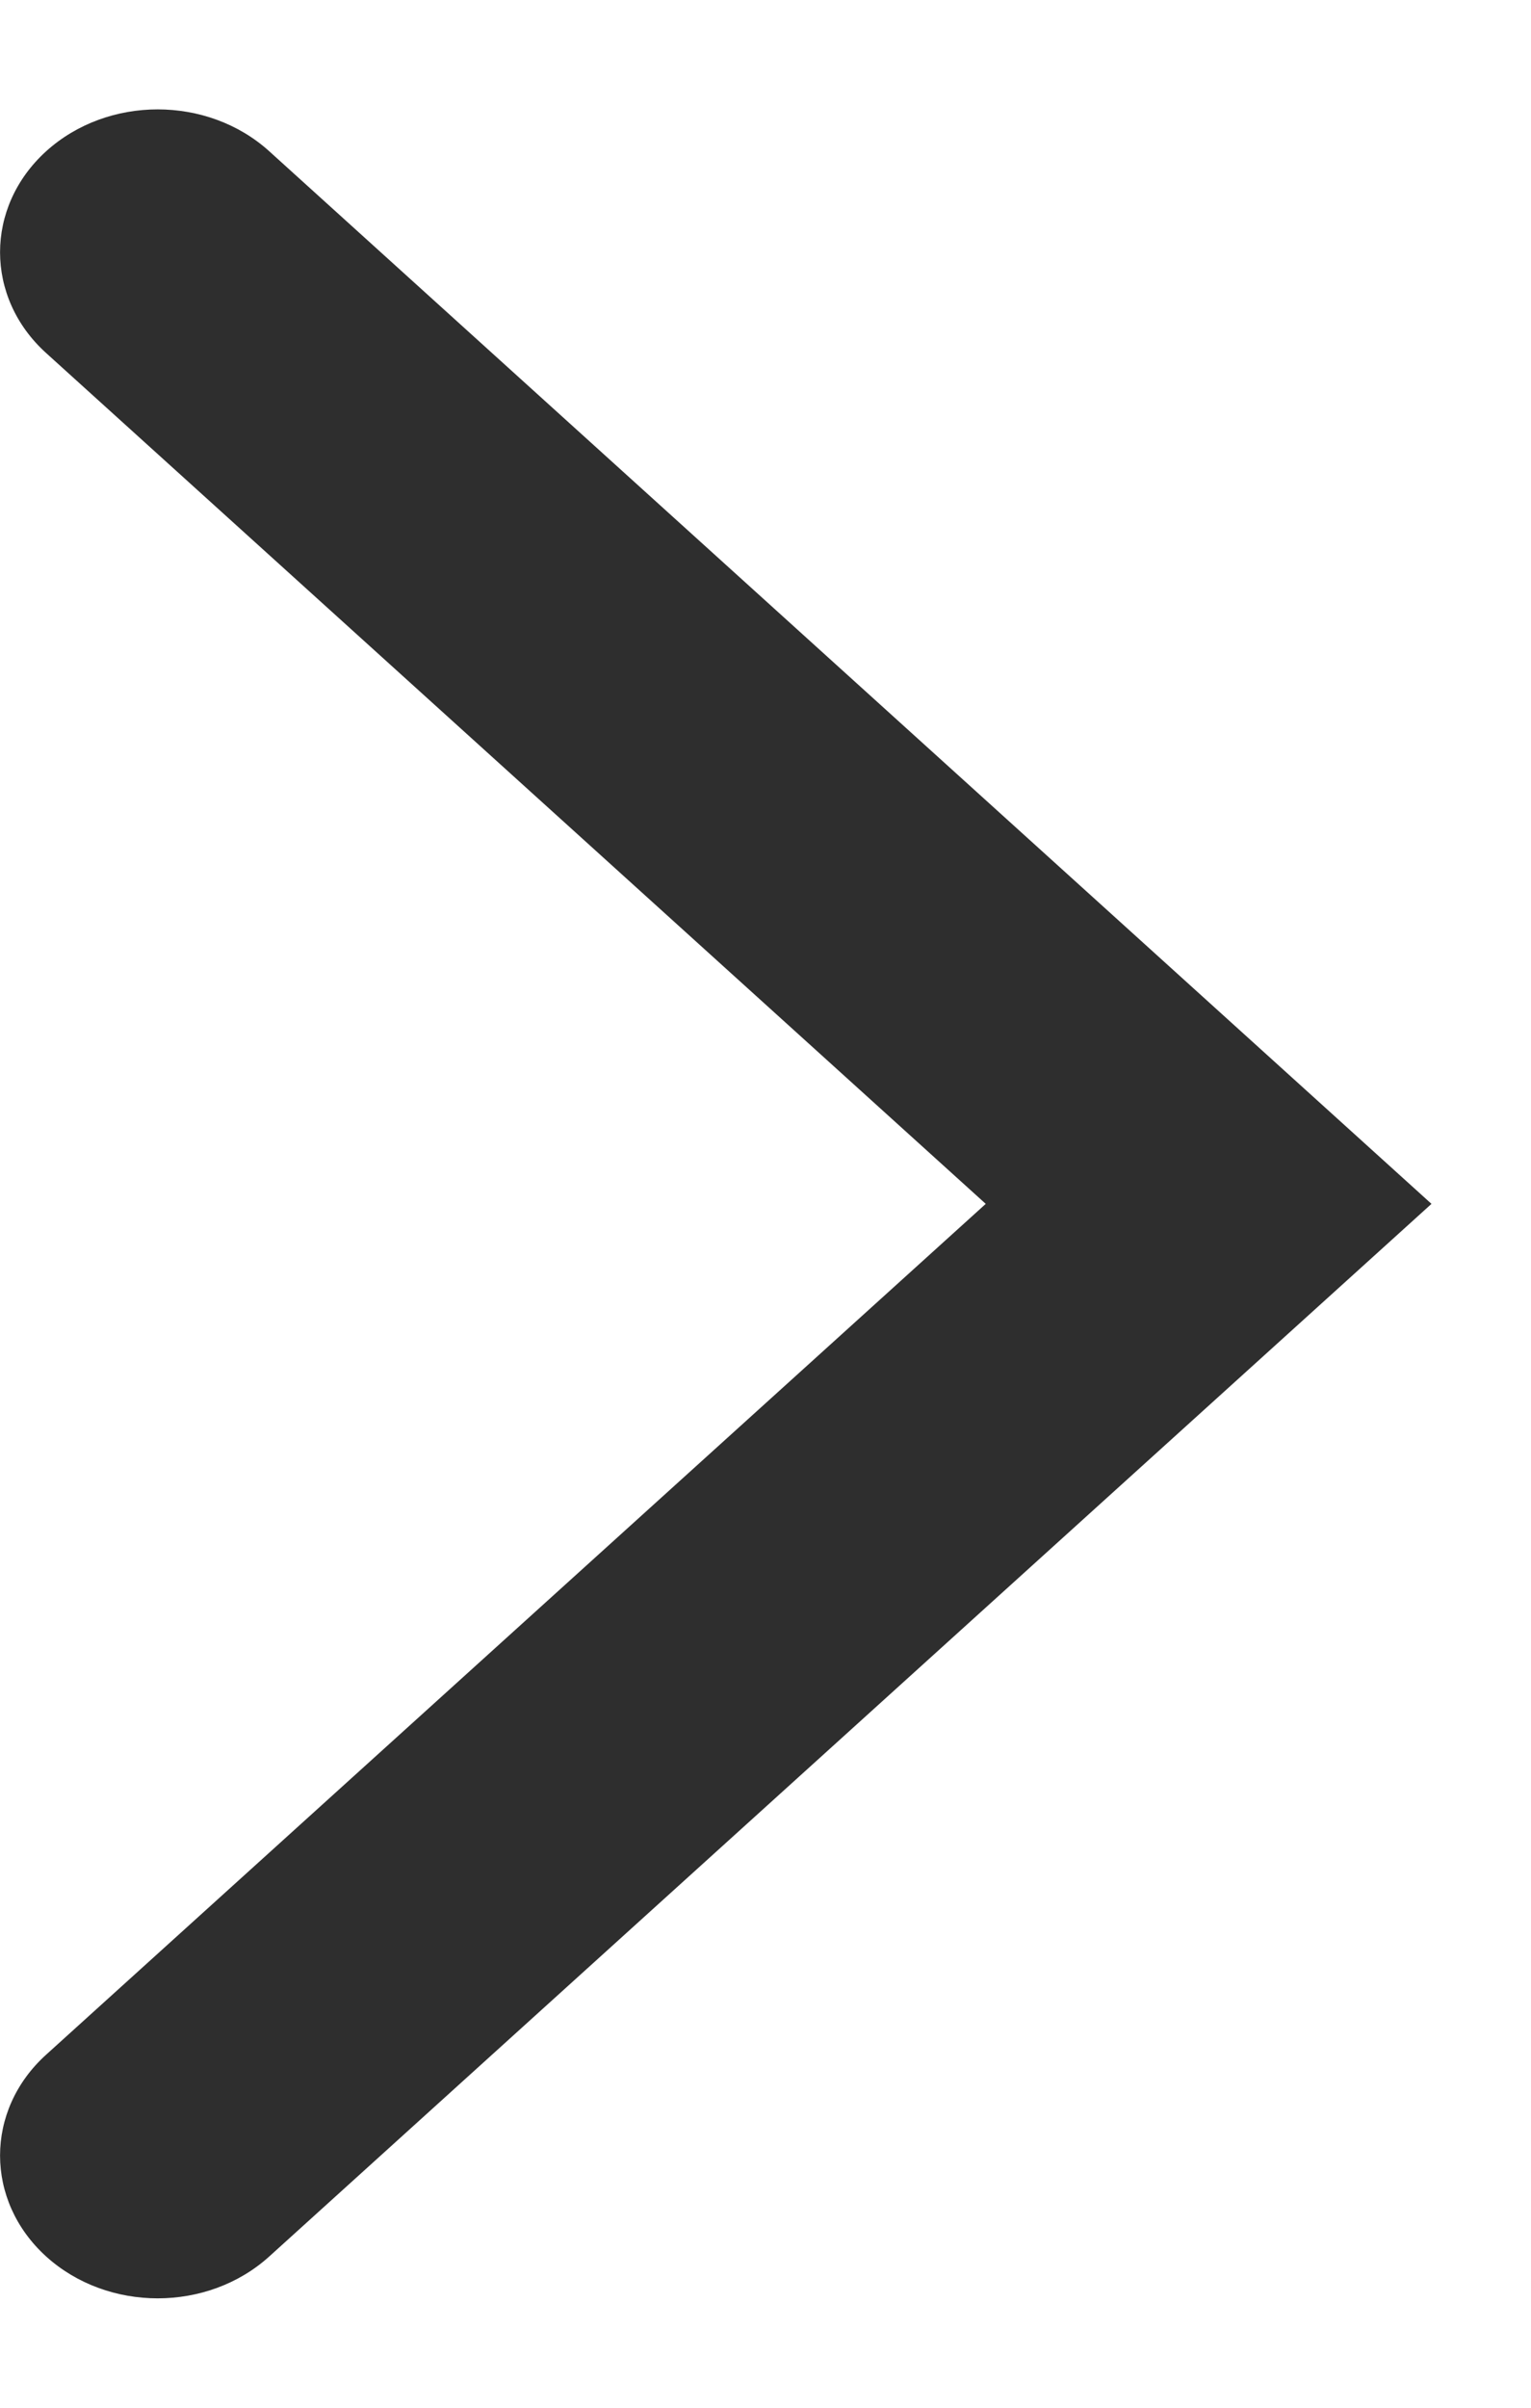 <svg width="7" height="11" viewBox="0 0 7 11" fill="none" xmlns="http://www.w3.org/2000/svg">
<path id="Vector" fill-rule="evenodd" clip-rule="evenodd" d="M0.211 0.691C-0.07 0.946 -0.07 1.359 0.211 1.613L4.507 5.5L0.211 9.387C-0.07 9.641 -0.07 10.054 0.211 10.309C0.493 10.564 0.949 10.564 1.231 10.309L6.545 5.5L1.231 0.691C0.949 0.436 0.493 0.436 0.211 0.691Z" fill="#2E2E2E"/>
</svg>
